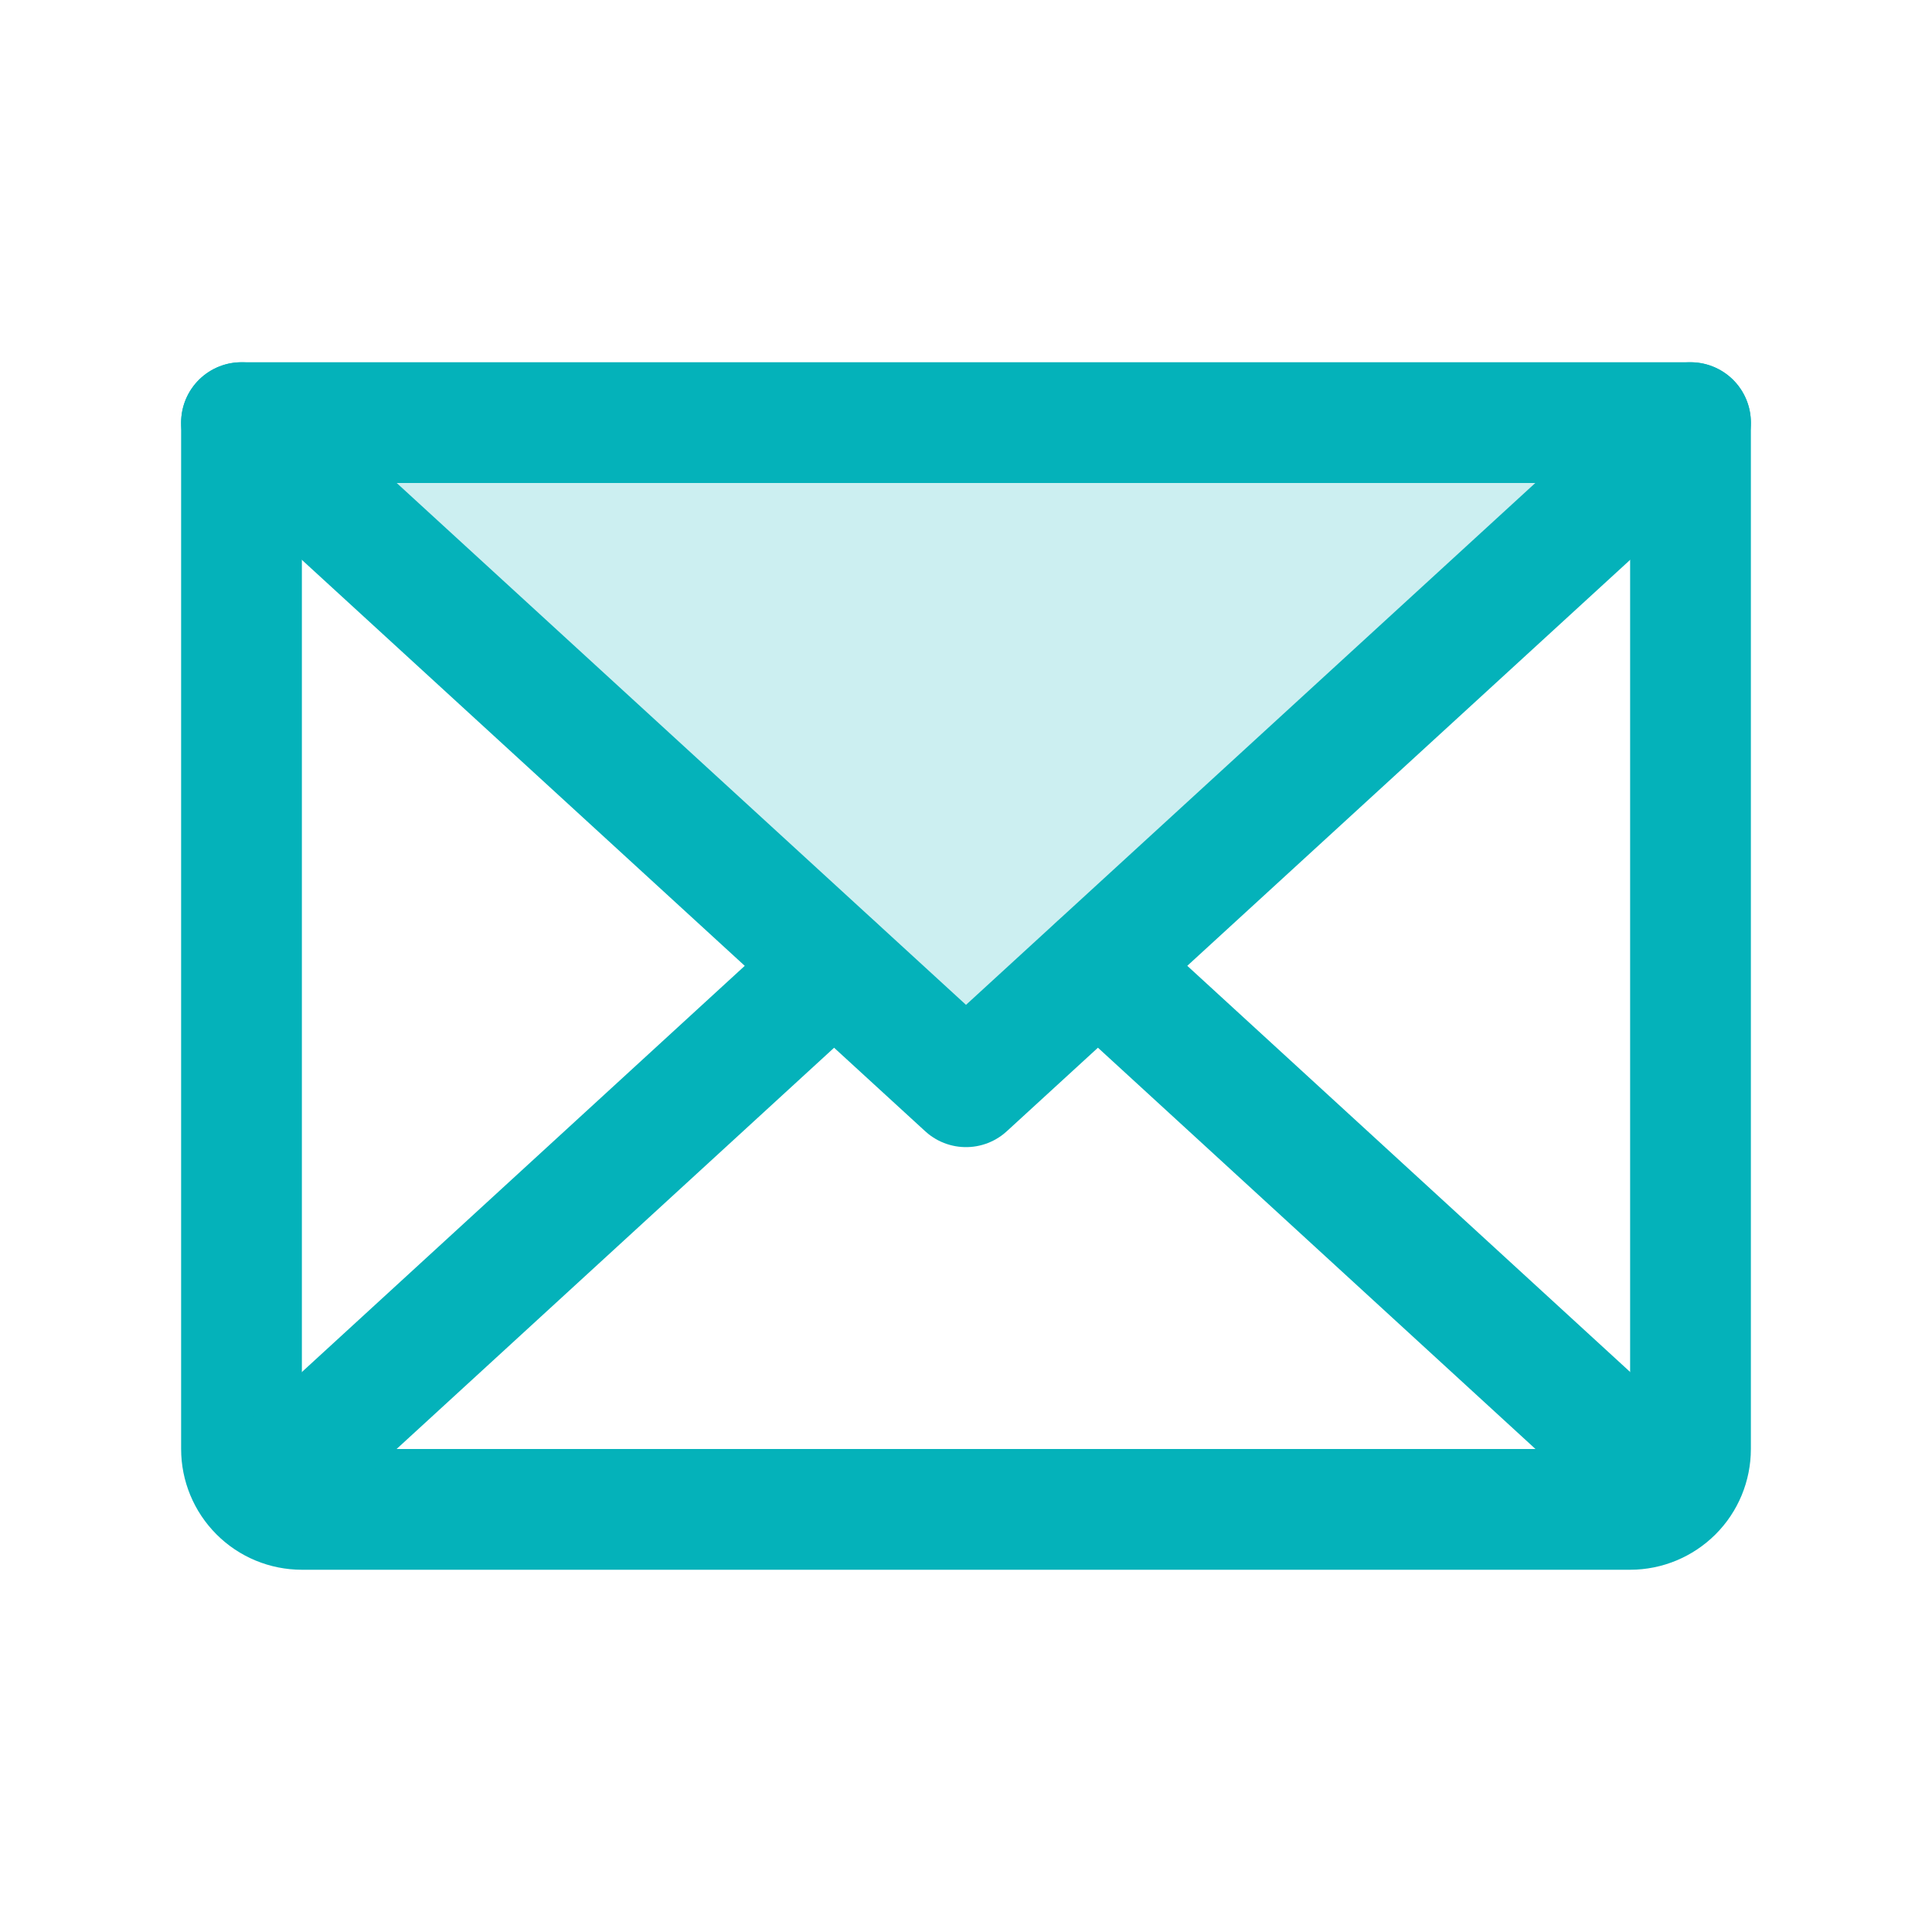 <svg fill="none" height="32" viewBox="0 0 32 32" width="32" xmlns="http://www.w3.org/2000/svg"><path d="m28 7-12 11-12-11z" fill="#04b2ba" opacity=".2"/><g stroke="#04b2ba" stroke-linecap="round" stroke-linejoin="round" stroke-width="2"><path d="m28 7-12 11-12-11"/><path d="m4 7h24v17c0 .265-.105.52-.293.707s-.442.293-.707.293h-22c-.265 0-.52-.105-.707-.293-.188-.188-.293-.442-.293-.707z"/><path d="m13.812 16-9.5 8.713"/><path d="m27.688 24.712-9.5-8.713"/></g></svg>